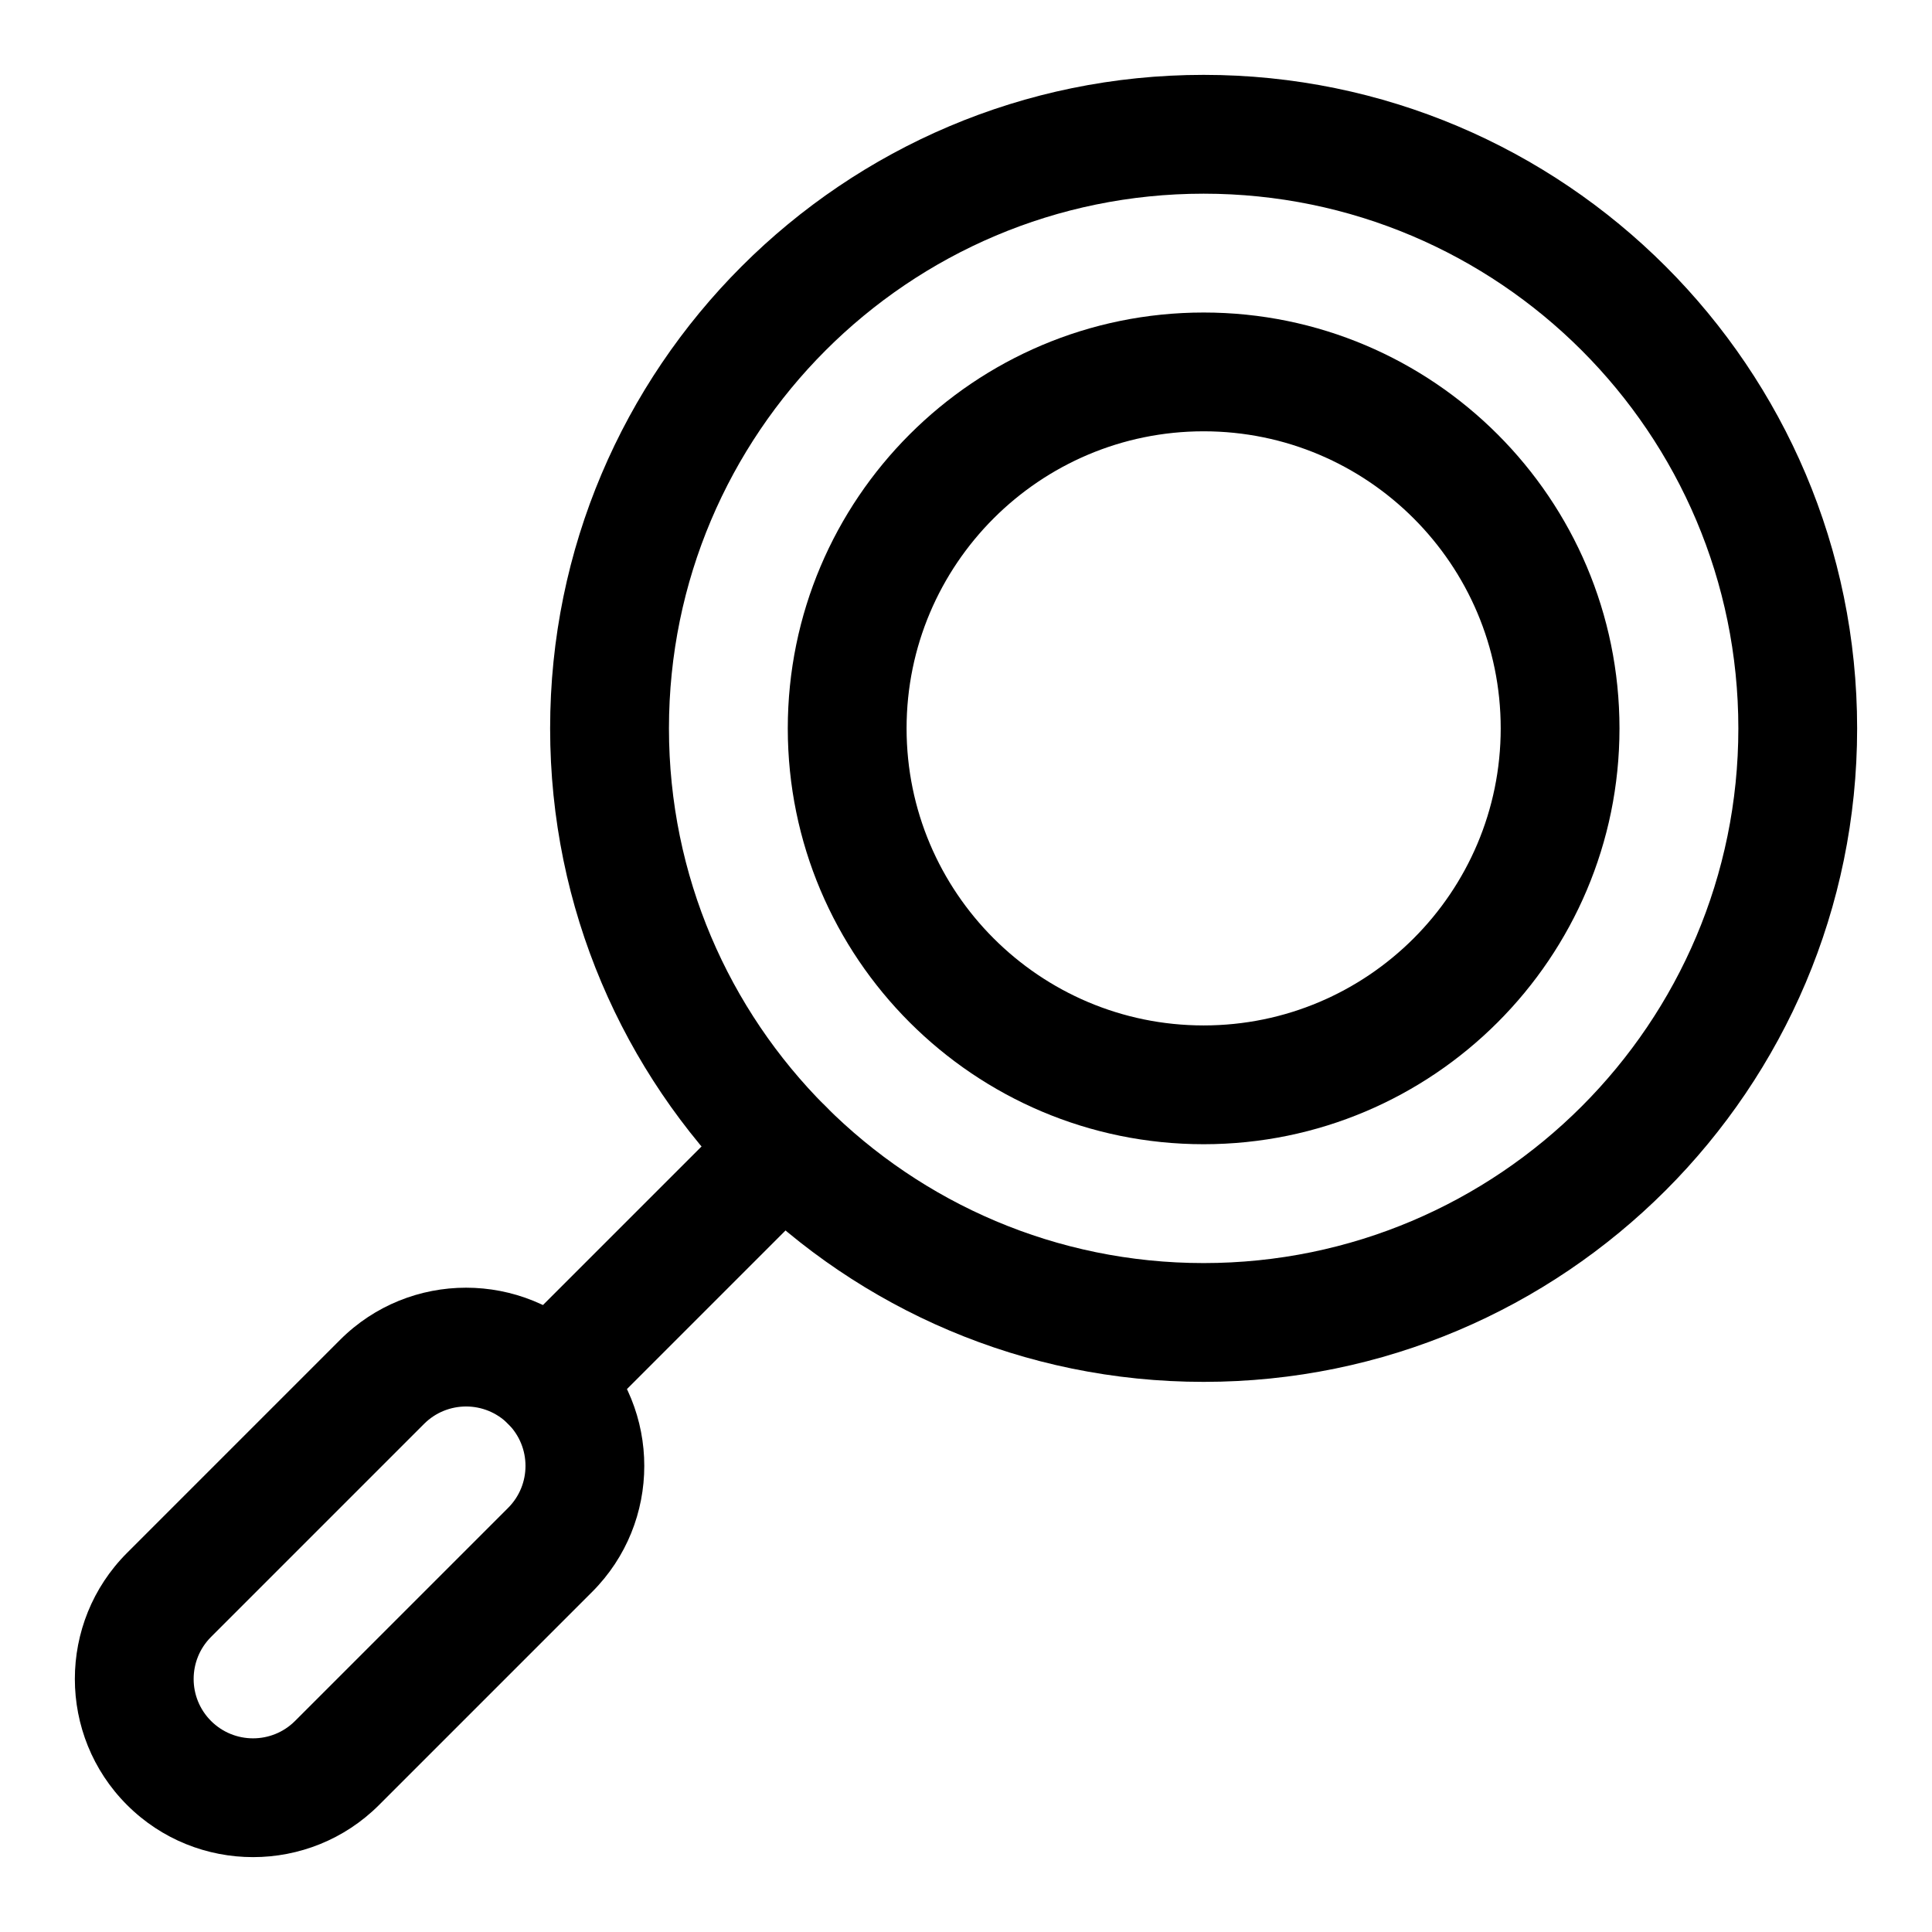<?xml version="1.0" encoding="UTF-8"?>
<!-- The Best Svg Icon site in the world: iconSvg.co, Visit us! https://iconsvg.co -->
<svg fill="#000000" width="800px" height="800px" version="1.1" viewBox="144 144 512 512" xmlns="http://www.w3.org/2000/svg">
 <g fill-rule="evenodd">
  <path d="m300.92 565.87c18.426-18.426 18.434-48.355-0.004-66.793-18.434-18.434-48.367-18.43-66.793-0.004l-56.465 56.469c-18.426 18.426-18.434 48.355 0.004 66.793 18.438 18.434 48.367 18.426 66.793 0zm-22.266-22.266-56.465 56.465c-6.137 6.141-16.117 6.144-22.266 0-6.144-6.144-6.137-16.125 0-22.262l56.465-56.469c6.141-6.137 16.121-6.144 22.266 0.004 6.144 6.144 6.141 16.125 0 22.262z"/>
  <path d="m462.98 163.84c-95.59 0-173.19 77.602-173.19 173.19 0 95.586 77.598 173.18 173.19 173.18 95.586 0 173.18-77.598 173.18-173.18 0-95.586-77.598-173.19-173.18-173.19zm0 31.488c78.207 0 141.7 63.488 141.7 141.7 0 78.207-63.488 141.7-141.7 141.7-78.211 0-141.7-63.488-141.7-141.7 0-78.211 63.488-141.7 141.7-141.7z"/>
  <path d="m462.98 226.82c-60.824 0-110.21 49.383-110.21 110.21 0 60.82 49.383 110.2 110.21 110.2 60.82 0 110.2-49.383 110.2-110.2 0-60.824-49.383-110.21-110.2-110.21zm0 31.48c43.441 0 78.723 35.285 78.723 78.727 0 43.441-35.281 78.723-78.723 78.723-43.445 0-78.727-35.281-78.727-78.723 0-43.441 35.281-78.727 78.727-78.727z"/>
  <path d="m300.93 521.34 61.871-61.883c6.152-6.137 6.152-16.121 0-22.258-6.137-6.152-16.121-6.152-22.258 0l-61.883 61.871c-6.141 6.148-6.141 16.117 0 22.27 6.148 6.141 16.121 6.141 22.27 0z"/>
 </g>
</svg>